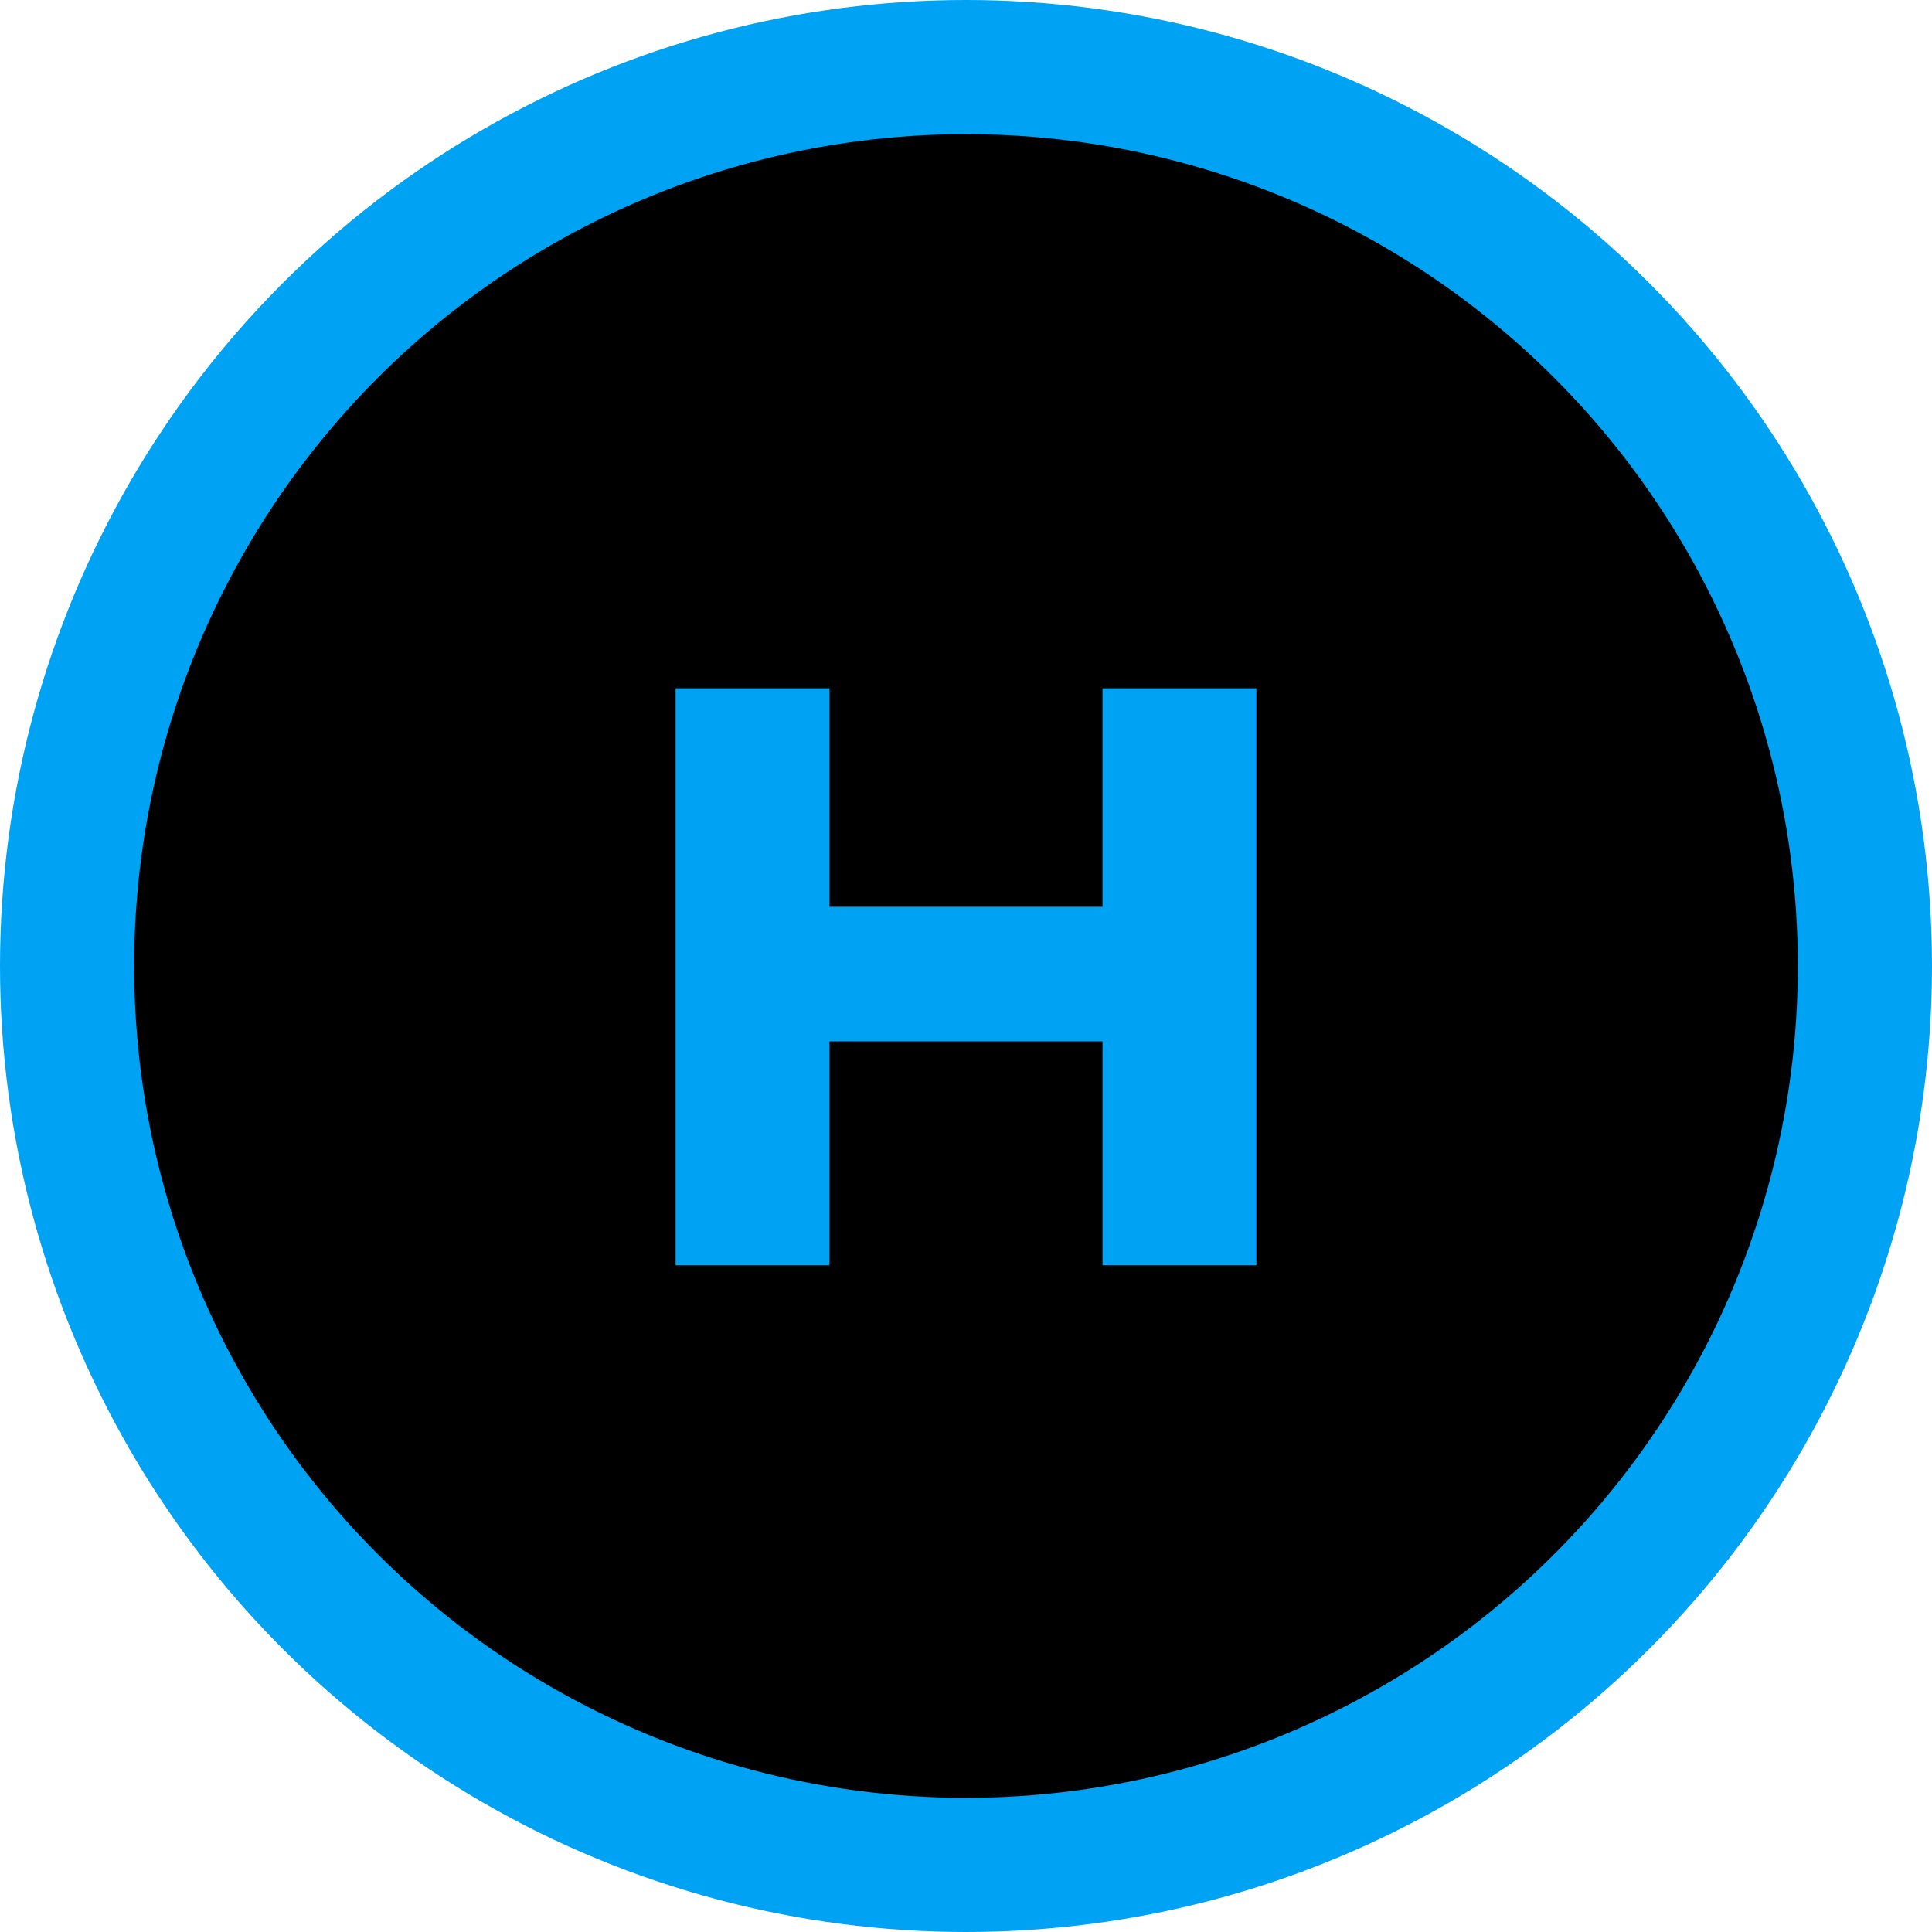 <svg xmlns="http://www.w3.org/2000/svg" viewBox="0 0 540 540"><title>Mesa de trabajo 1</title><g id="867a5d5f-7fa6-483a-9b03-a1e2e3afa158" data-name="Capa 2"><circle cx="270" cy="270" r="270" fill="#00a2f3"/></g><g id="bc122088-7cc1-45cb-ac4e-c3bf7237cf54" data-name="Capa 7"><circle cx="270" cy="270" r="232.5"/></g><g id="7011d5de-e865-4200-93ac-ad7ccb614ad6" data-name="Capa 3"><path d="M188.84,353.64V192.39h43v61.06h76.32V192.39h43V353.64h-43V291.07H231.84v62.57Z" fill="#00a2f3"/></g></svg>
